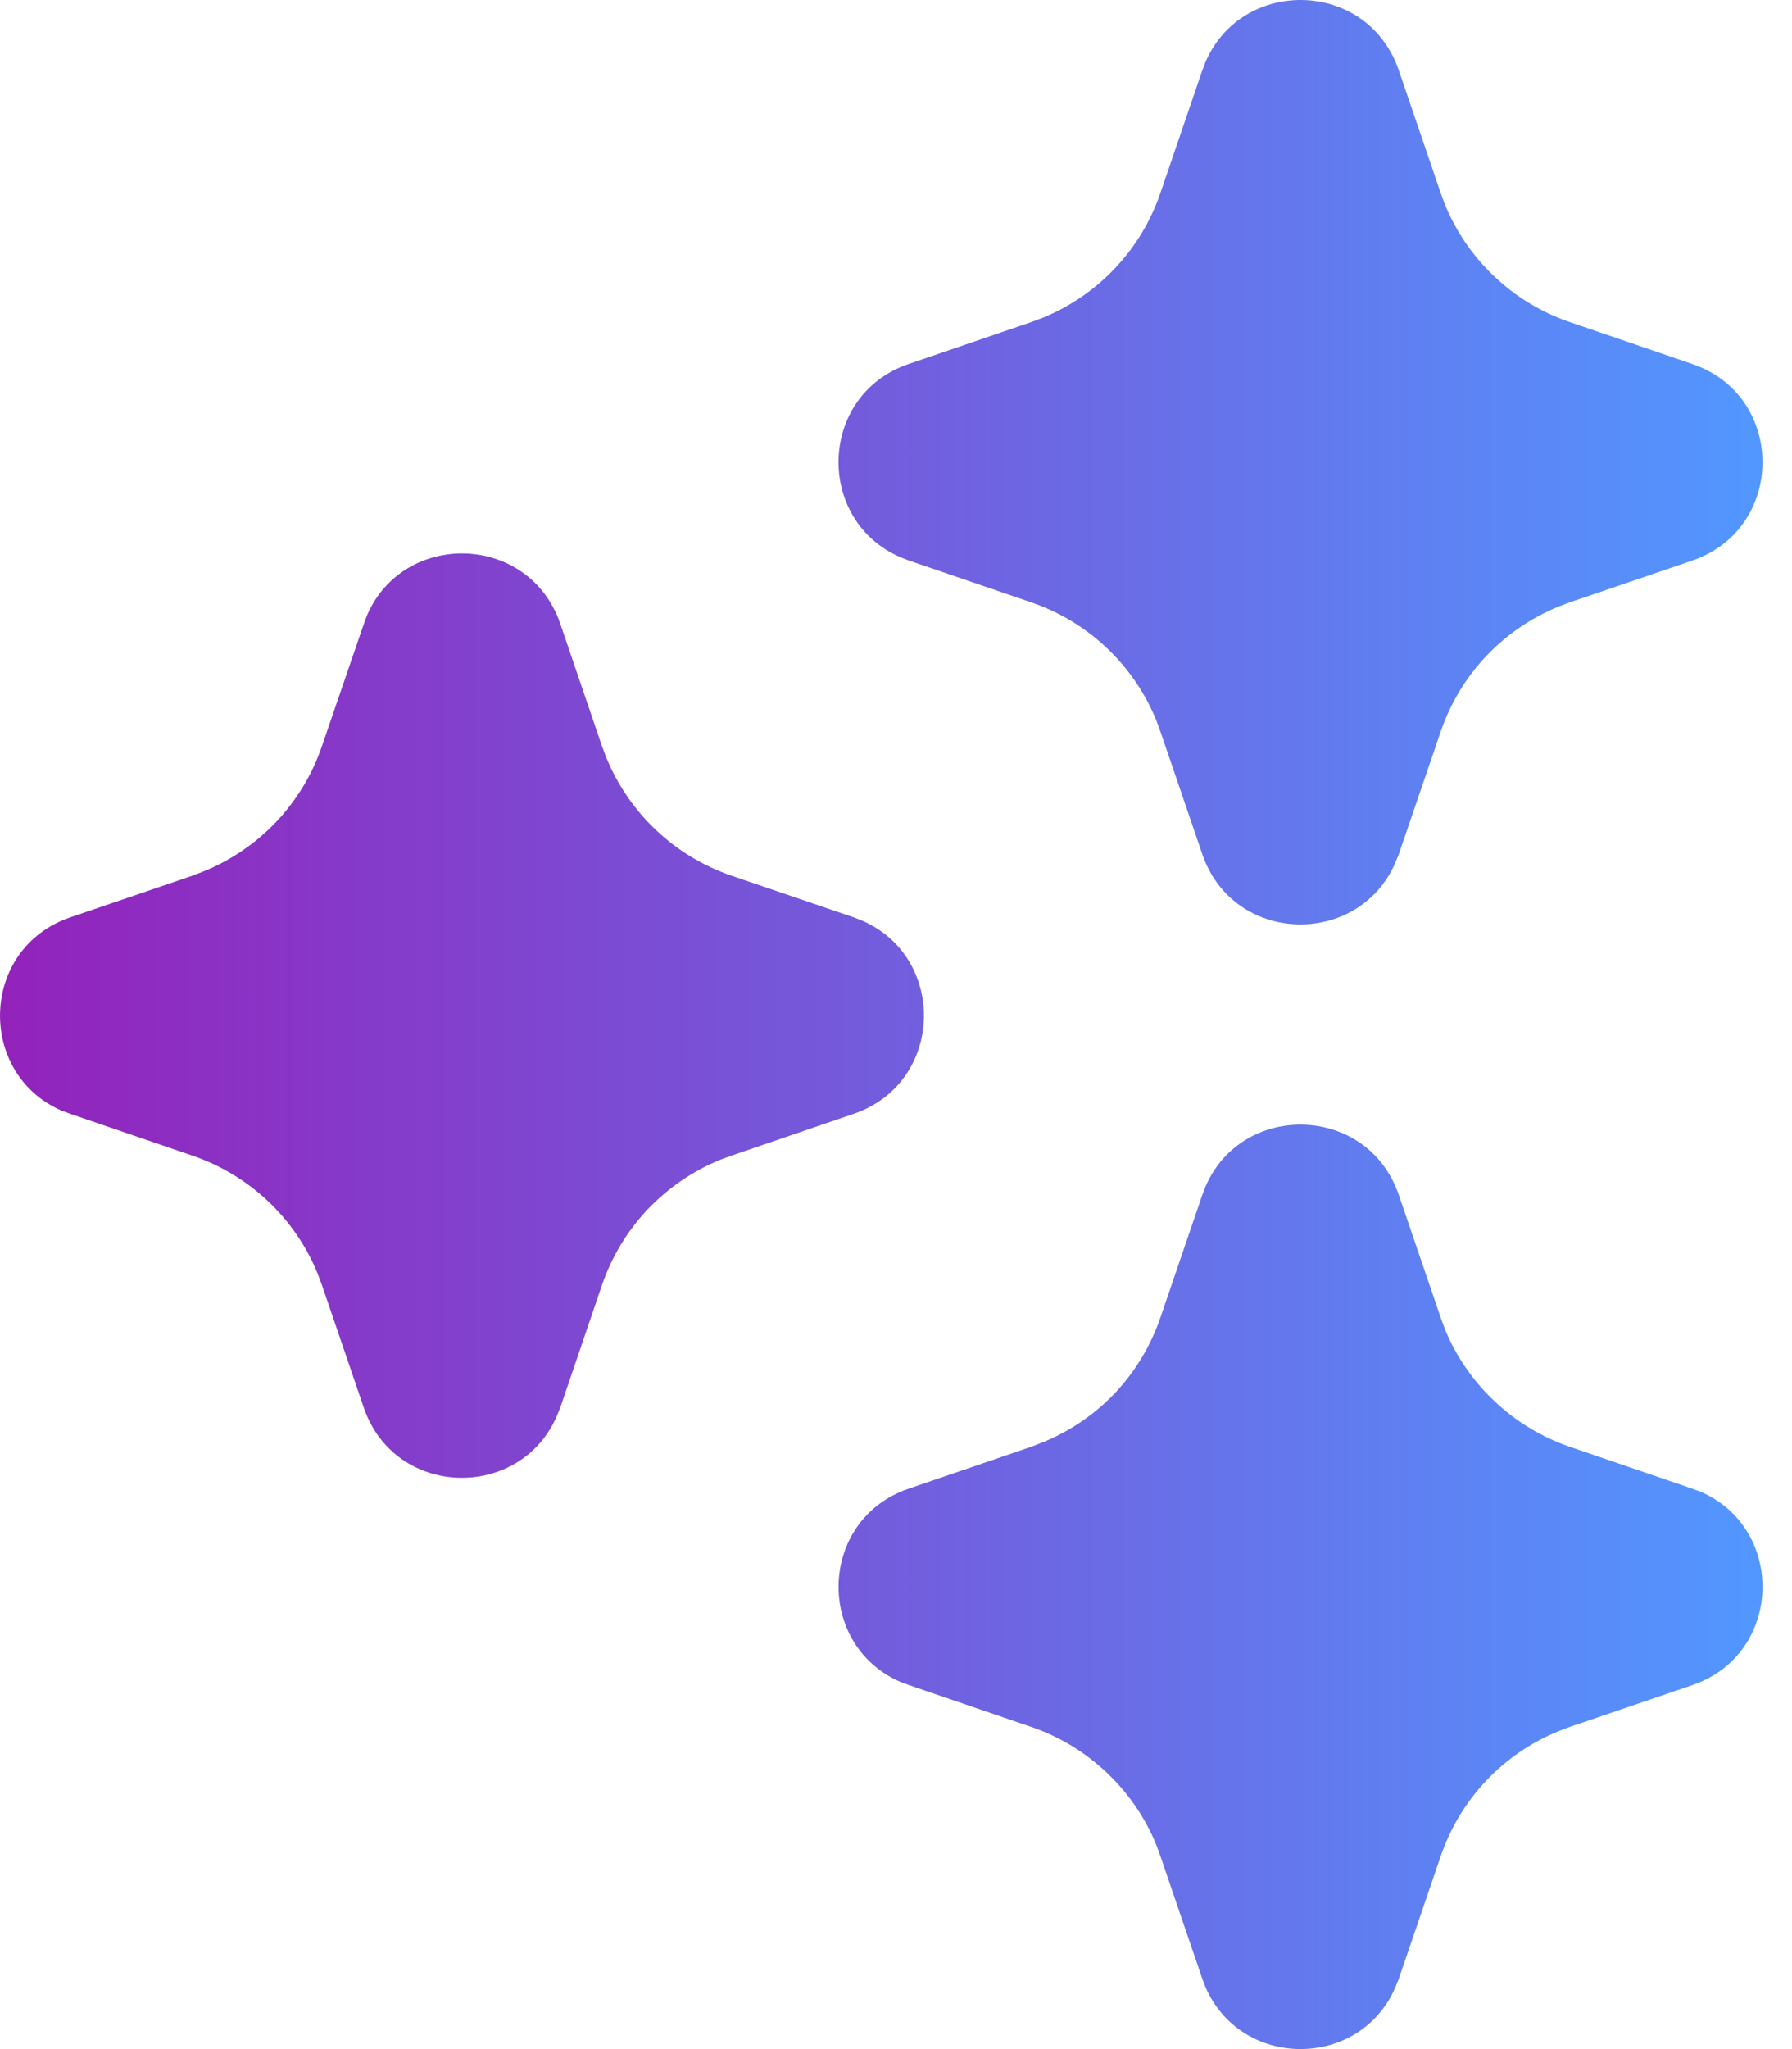 <svg width="14" height="16" viewBox="0 0 14 16" fill="none" xmlns="http://www.w3.org/2000/svg">
<path d="M10.928 9.33C10.685 8.621 9.705 8.599 9.418 9.265L9.393 9.33L9.066 10.287C8.991 10.506 8.871 10.707 8.712 10.876C8.553 11.044 8.359 11.176 8.144 11.263L8.056 11.297L7.099 11.624C6.391 11.866 6.369 12.845 7.035 13.133L7.099 13.157L8.056 13.484C8.276 13.559 8.477 13.681 8.645 13.84C8.814 13.999 8.947 14.192 9.034 14.407L9.066 14.494L9.393 15.451C9.636 16.16 10.615 16.182 10.902 15.516L10.928 15.451L11.255 14.495C11.33 14.275 11.45 14.075 11.609 13.906C11.768 13.737 11.962 13.605 12.177 13.517L12.264 13.484L13.221 13.158C13.93 12.916 13.952 11.935 13.286 11.648L13.221 11.624L12.264 11.297C12.045 11.222 11.844 11.1 11.676 10.941C11.507 10.782 11.374 10.589 11.287 10.375L11.255 10.287L10.928 9.33ZM4.377 4.87C4.134 4.161 3.154 4.139 2.867 4.805L2.843 4.87L2.515 5.826C2.441 6.045 2.319 6.246 2.16 6.415C2.001 6.583 1.807 6.716 1.593 6.803L1.505 6.837L0.549 7.163C-0.16 7.405 -0.182 8.385 0.483 8.673L0.549 8.697L1.505 9.024C1.724 9.099 1.925 9.22 2.094 9.379C2.262 9.538 2.395 9.731 2.482 9.946L2.515 10.034L2.842 10.991C3.084 11.7 4.064 11.721 4.351 11.055L4.377 10.991L4.703 10.034C4.778 9.815 4.899 9.614 5.058 9.445C5.218 9.277 5.411 9.144 5.626 9.056L5.713 9.024L6.67 8.697C7.379 8.454 7.4 7.475 6.734 7.188L6.67 7.163L5.713 6.837C5.494 6.762 5.293 6.64 5.125 6.481C4.956 6.322 4.824 6.128 4.736 5.914L4.703 5.826L4.377 4.87ZM10.928 0.549C10.685 -0.161 9.705 -0.182 9.418 0.484L9.393 0.549L9.066 1.506C8.991 1.725 8.871 1.925 8.712 2.093C8.553 2.262 8.359 2.395 8.144 2.482L8.056 2.515L7.099 2.842C6.39 3.084 6.369 4.064 7.035 4.351L7.099 4.376L8.056 4.703C8.276 4.778 8.477 4.899 8.645 5.058C8.814 5.217 8.947 5.411 9.034 5.626L9.066 5.713L9.393 6.67C9.636 7.379 10.615 7.4 10.902 6.734L10.928 6.67L11.255 5.714C11.33 5.494 11.45 5.293 11.609 5.125C11.768 4.956 11.962 4.824 12.177 4.736L12.264 4.703L13.221 4.377C13.93 4.134 13.952 3.154 13.286 2.867L13.221 2.842L12.264 2.515C12.045 2.44 11.844 2.319 11.676 2.16C11.507 2.001 11.374 1.807 11.287 1.593L11.255 1.506L10.928 0.549Z" fill="url(#paint0_linear_387_155)"/>
<defs>
<linearGradient id="paint0_linear_387_155" x1="13.77" y1="8" x2="9.53674e-07" y2="8" gradientUnits="userSpaceOnUse">
<stop stop-color="#5297FF"/>
<stop offset="1" stop-color="#9322BB"/>
</linearGradient>
</defs>
</svg>
